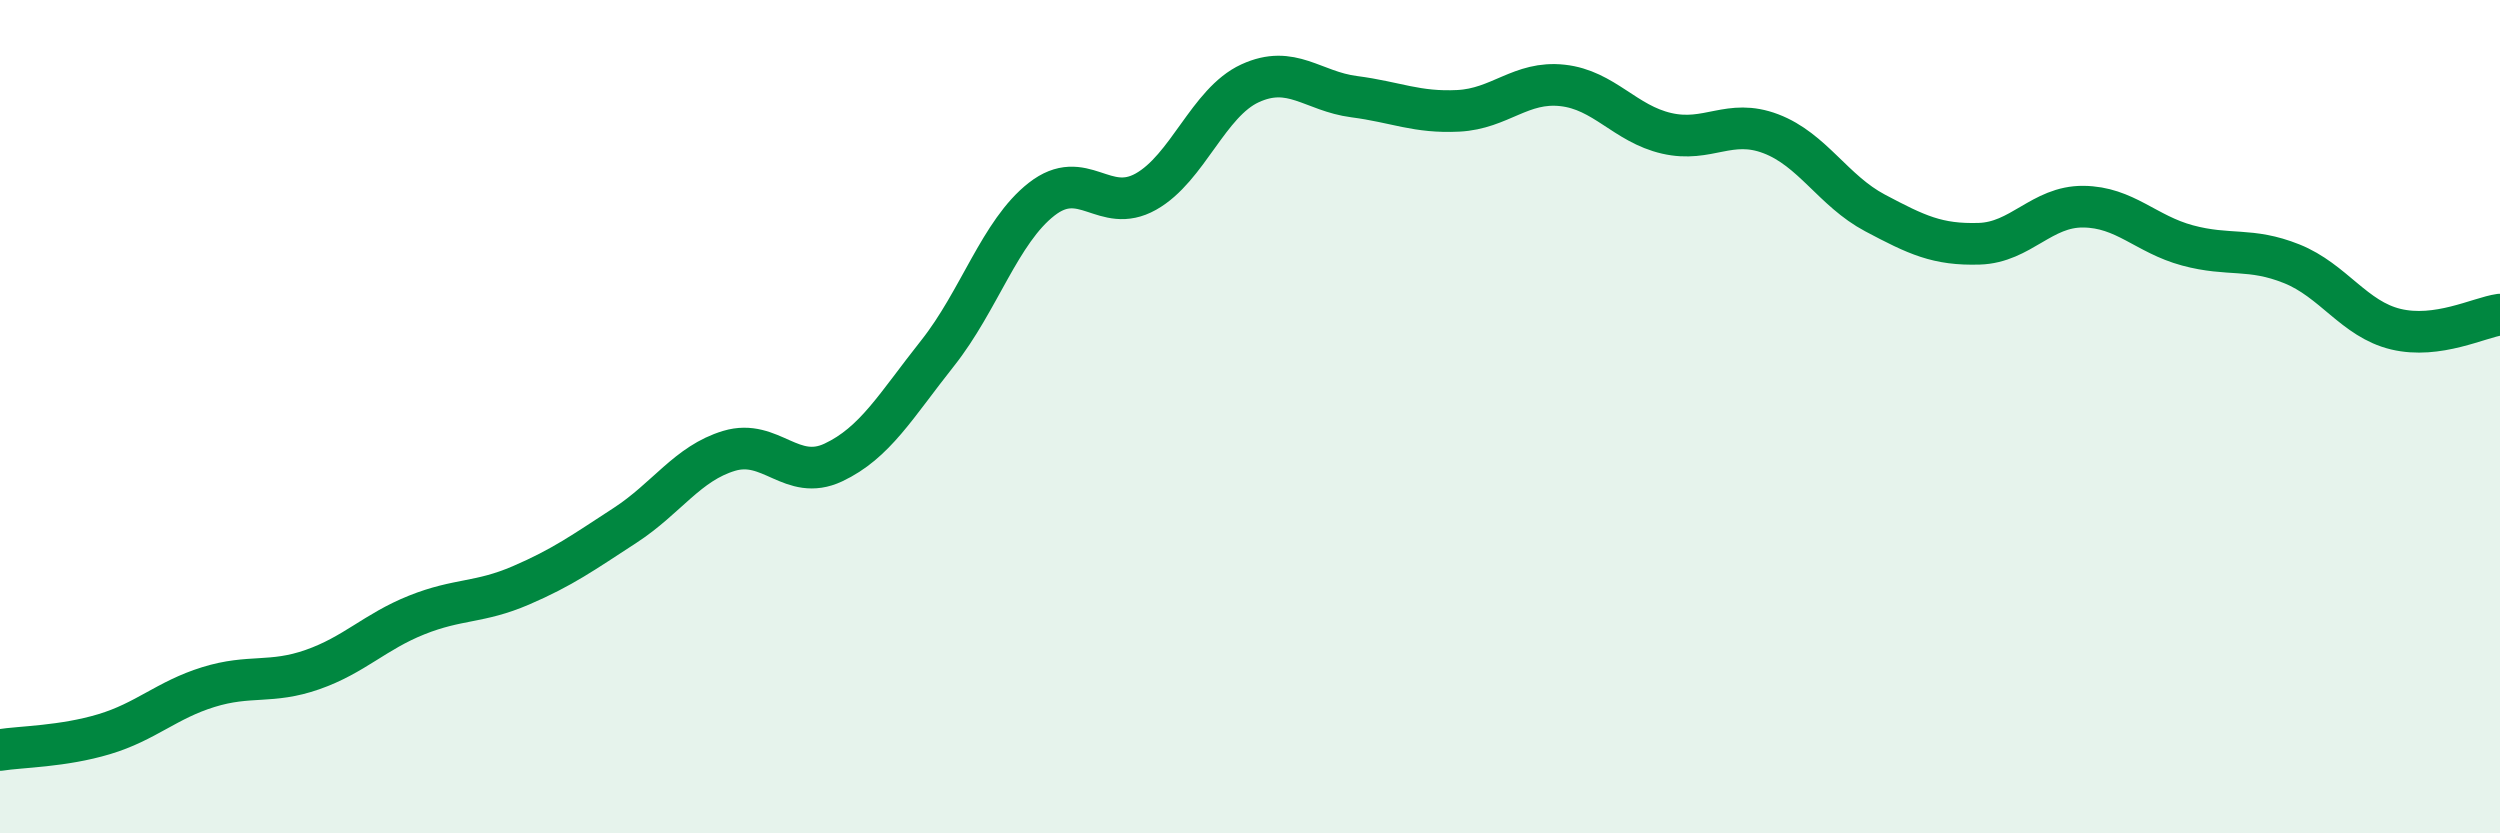 
    <svg width="60" height="20" viewBox="0 0 60 20" xmlns="http://www.w3.org/2000/svg">
      <path
        d="M 0,18 C 0.5,17.92 1.5,17.92 2.5,17.62 C 3.5,17.32 4,16.8 5,16.49 C 6,16.18 6.5,16.42 7.5,16.07 C 8.5,15.72 9,15.16 10,14.76 C 11,14.36 11.5,14.48 12.5,14.05 C 13.5,13.62 14,13.26 15,12.61 C 16,11.96 16.5,11.12 17.5,10.82 C 18.5,10.52 19,11.57 20,11.1 C 21,10.63 21.5,9.74 22.5,8.48 C 23.5,7.22 24,5.56 25,4.78 C 26,4 26.5,5.16 27.5,4.6 C 28.5,4.04 29,2.46 30,2 C 31,1.54 31.5,2.19 32.5,2.32 C 33.5,2.45 34,2.71 35,2.66 C 36,2.61 36.5,1.94 37.5,2.05 C 38.5,2.16 39,2.97 40,3.2 C 41,3.43 41.5,2.83 42.5,3.21 C 43.5,3.59 44,4.58 45,5.11 C 46,5.64 46.5,5.88 47.5,5.85 C 48.5,5.82 49,4.95 50,4.96 C 51,4.97 51.5,5.62 52.5,5.89 C 53.5,6.16 54,5.93 55,6.33 C 56,6.73 56.5,7.66 57.5,7.9 C 58.5,8.14 59.5,7.62 60,7.55L60 20L0 20Z"
        fill="#008740"
        opacity="0.1"
        stroke-linecap="round"
        stroke-linejoin="round"
      />
      <path
        d="M 0,18 C 0.5,17.92 1.5,17.92 2.5,17.62 C 3.5,17.32 4,16.8 5,16.49 C 6,16.18 6.5,16.42 7.5,16.07 C 8.5,15.72 9,15.16 10,14.76 C 11,14.36 11.5,14.48 12.5,14.05 C 13.5,13.62 14,13.26 15,12.61 C 16,11.96 16.5,11.12 17.5,10.82 C 18.5,10.52 19,11.57 20,11.1 C 21,10.63 21.5,9.74 22.5,8.48 C 23.5,7.22 24,5.56 25,4.78 C 26,4 26.5,5.16 27.5,4.6 C 28.5,4.04 29,2.46 30,2 C 31,1.54 31.5,2.19 32.5,2.32 C 33.5,2.45 34,2.71 35,2.66 C 36,2.61 36.5,1.94 37.5,2.05 C 38.5,2.16 39,2.97 40,3.2 C 41,3.43 41.5,2.83 42.5,3.21 C 43.5,3.59 44,4.58 45,5.11 C 46,5.64 46.5,5.88 47.5,5.85 C 48.5,5.82 49,4.95 50,4.96 C 51,4.97 51.5,5.62 52.5,5.89 C 53.5,6.16 54,5.93 55,6.33 C 56,6.73 56.5,7.66 57.5,7.9 C 58.5,8.14 59.5,7.62 60,7.55"
        stroke="#008740"
        stroke-width="1"
        fill="none"
        stroke-linecap="round"
        stroke-linejoin="round"
      />
    </svg>
  